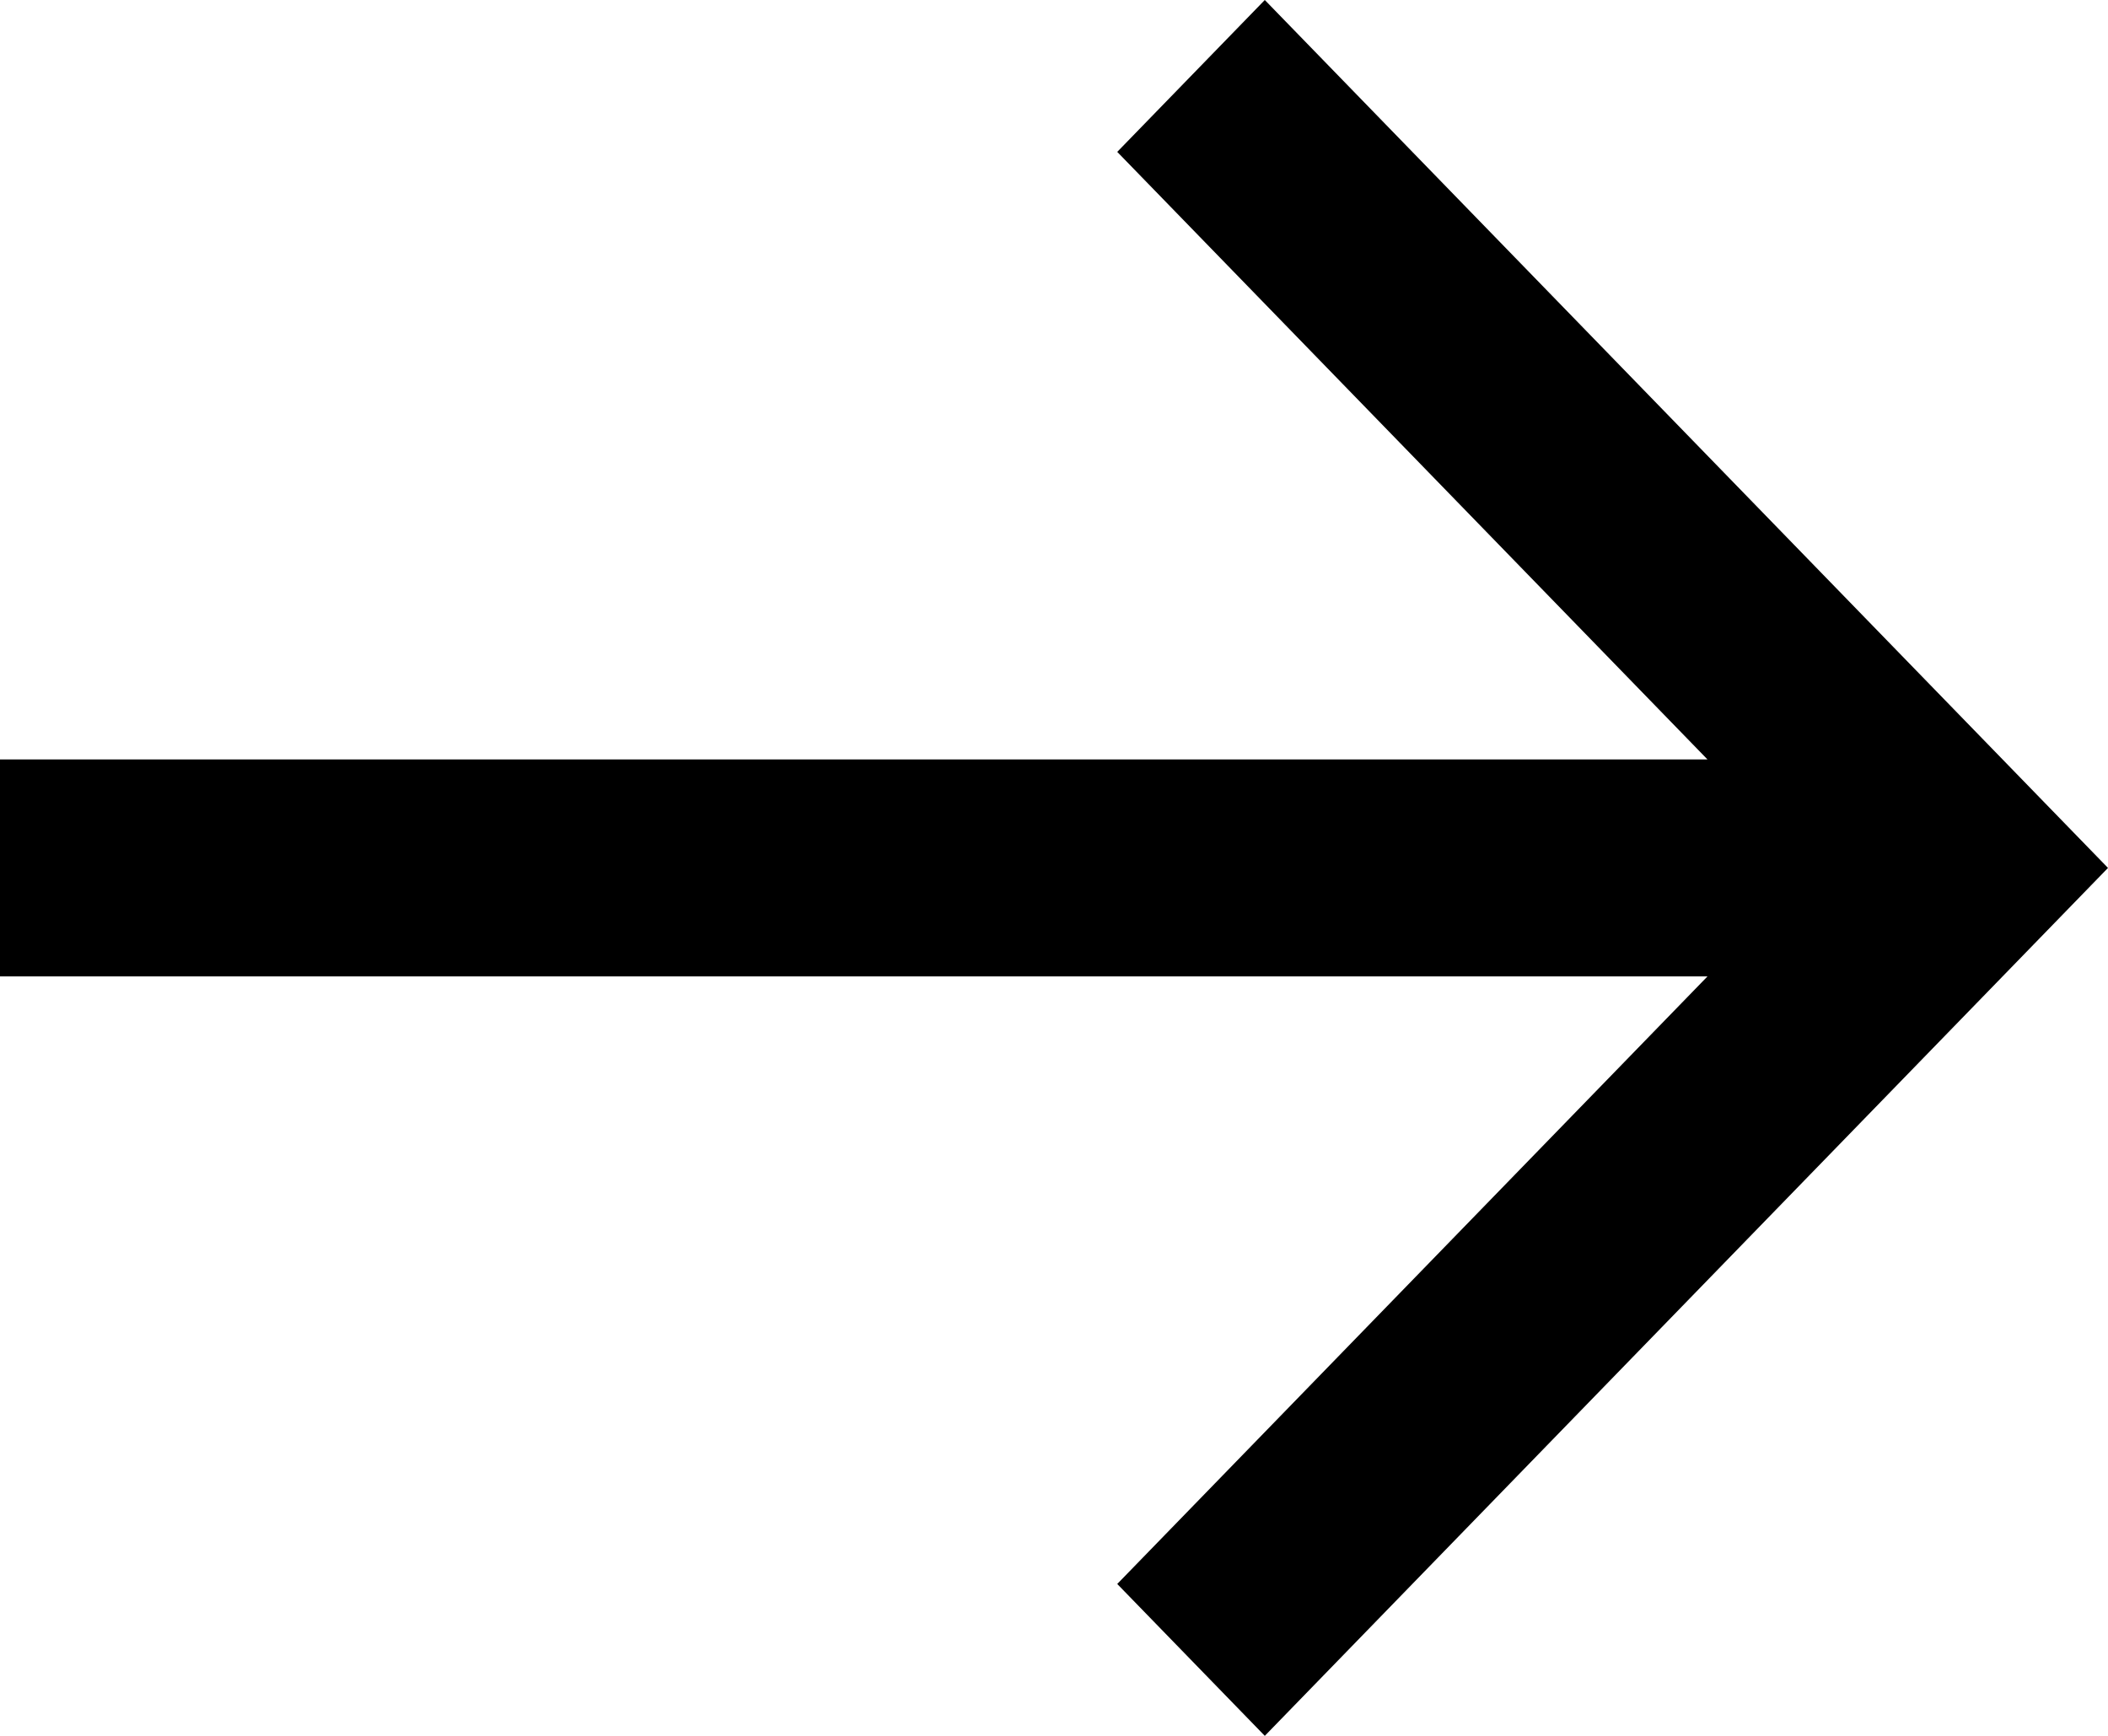 <svg width="17" height="14" viewBox="0 0 17 14" fill="none" xmlns="http://www.w3.org/2000/svg">
<path d="M10.2 0L9.01 1.225L13.77 6.125H0V7.875H13.77L9.01 12.775L10.2 14L17 7L10.2 0Z" fill="black"/>
</svg>
